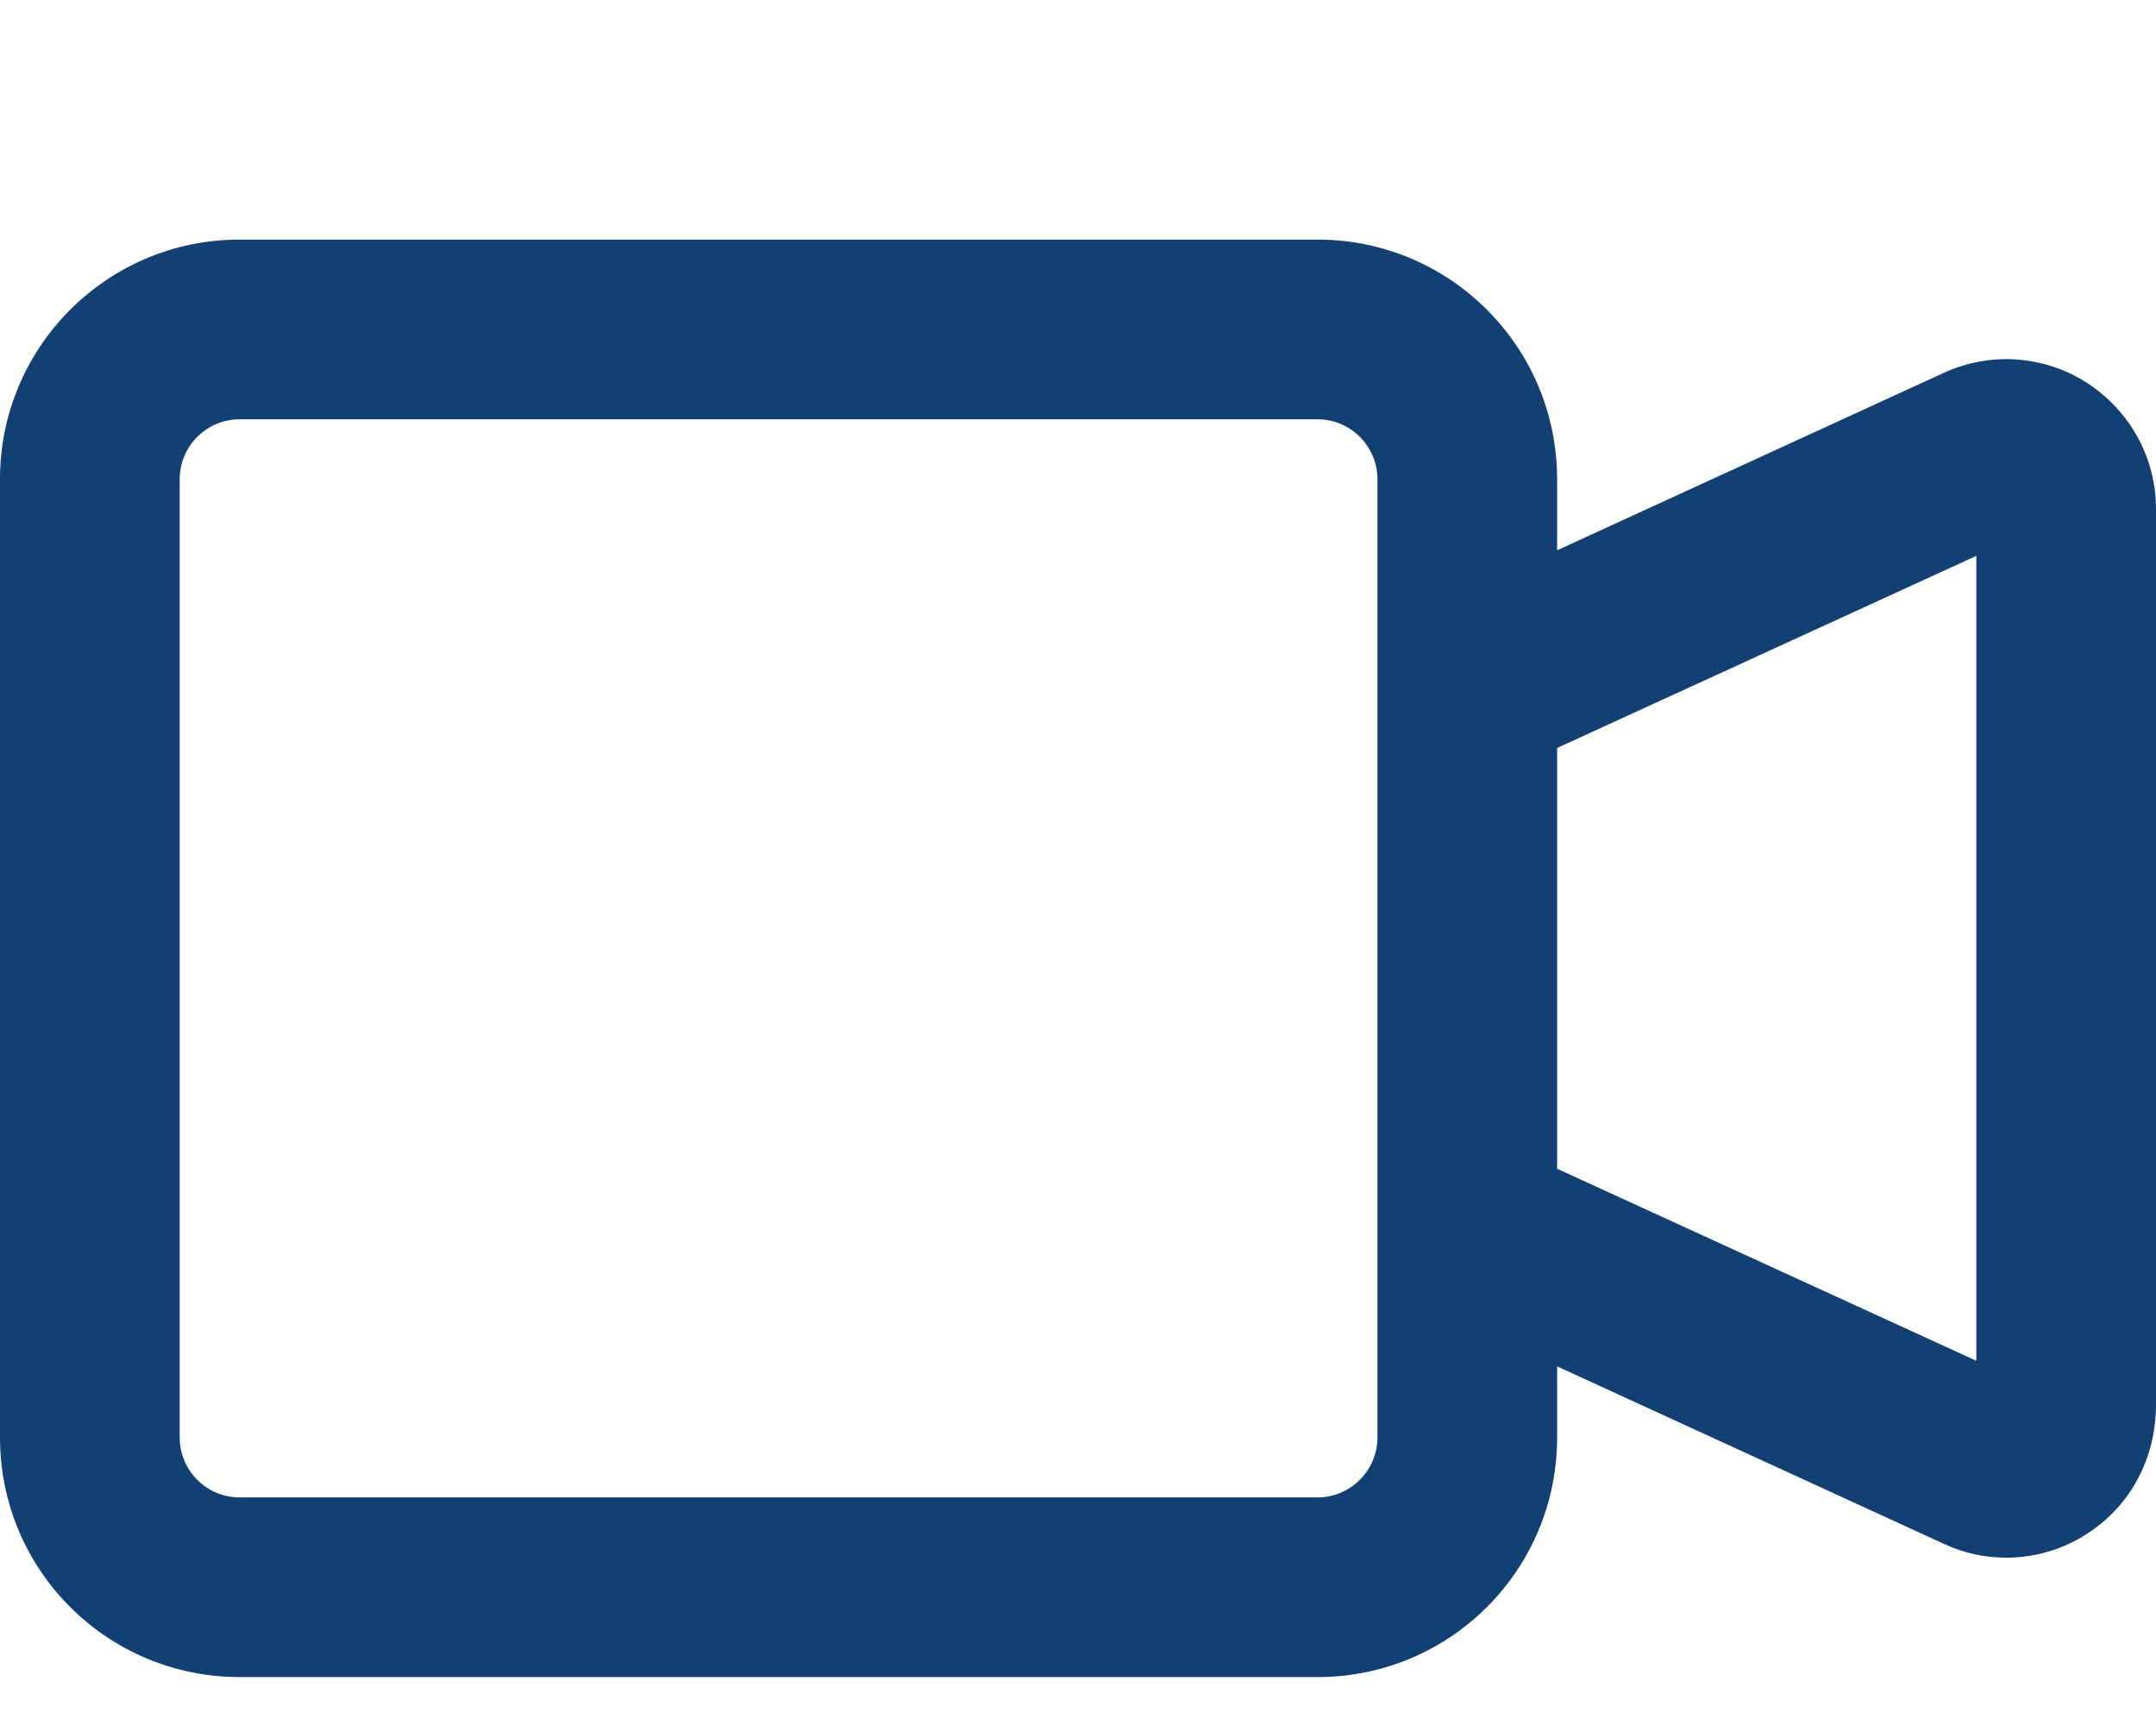 <svg width="35" height="28" viewBox="0 0 35 28" fill="none" xmlns="http://www.w3.org/2000/svg">
<rect width="35" height="28" fill="white"/>
<path d="M33.882 6.216C33.183 5.766 32.308 5.706 31.555 6.052L25.278 8.932V7.778C25.278 5.633 23.54 3.889 21.389 3.889H3.889C1.738 3.889 0 5.633 0 7.778V23.333C0 25.484 1.738 27.222 3.889 27.222H21.389C23.54 27.222 25.278 25.484 25.278 23.333V22.179L31.555 25.059C31.877 25.211 32.223 25.284 32.569 25.284C33.025 25.284 33.481 25.156 33.882 24.895C34.581 24.445 35 23.68 35 22.793V8.264C35 7.431 34.581 6.672 33.882 6.216ZM22.361 23.333C22.361 23.868 21.924 24.306 21.389 24.306H3.889C3.354 24.306 2.917 23.868 2.917 23.333V7.778C2.917 7.243 3.354 6.806 3.889 6.806H21.389C21.924 6.806 22.361 7.243 22.361 7.778V23.333ZM32.083 22.088L25.278 18.971V12.141L32.083 9.023V22.088Z" fill="#134072"/>
</svg>
